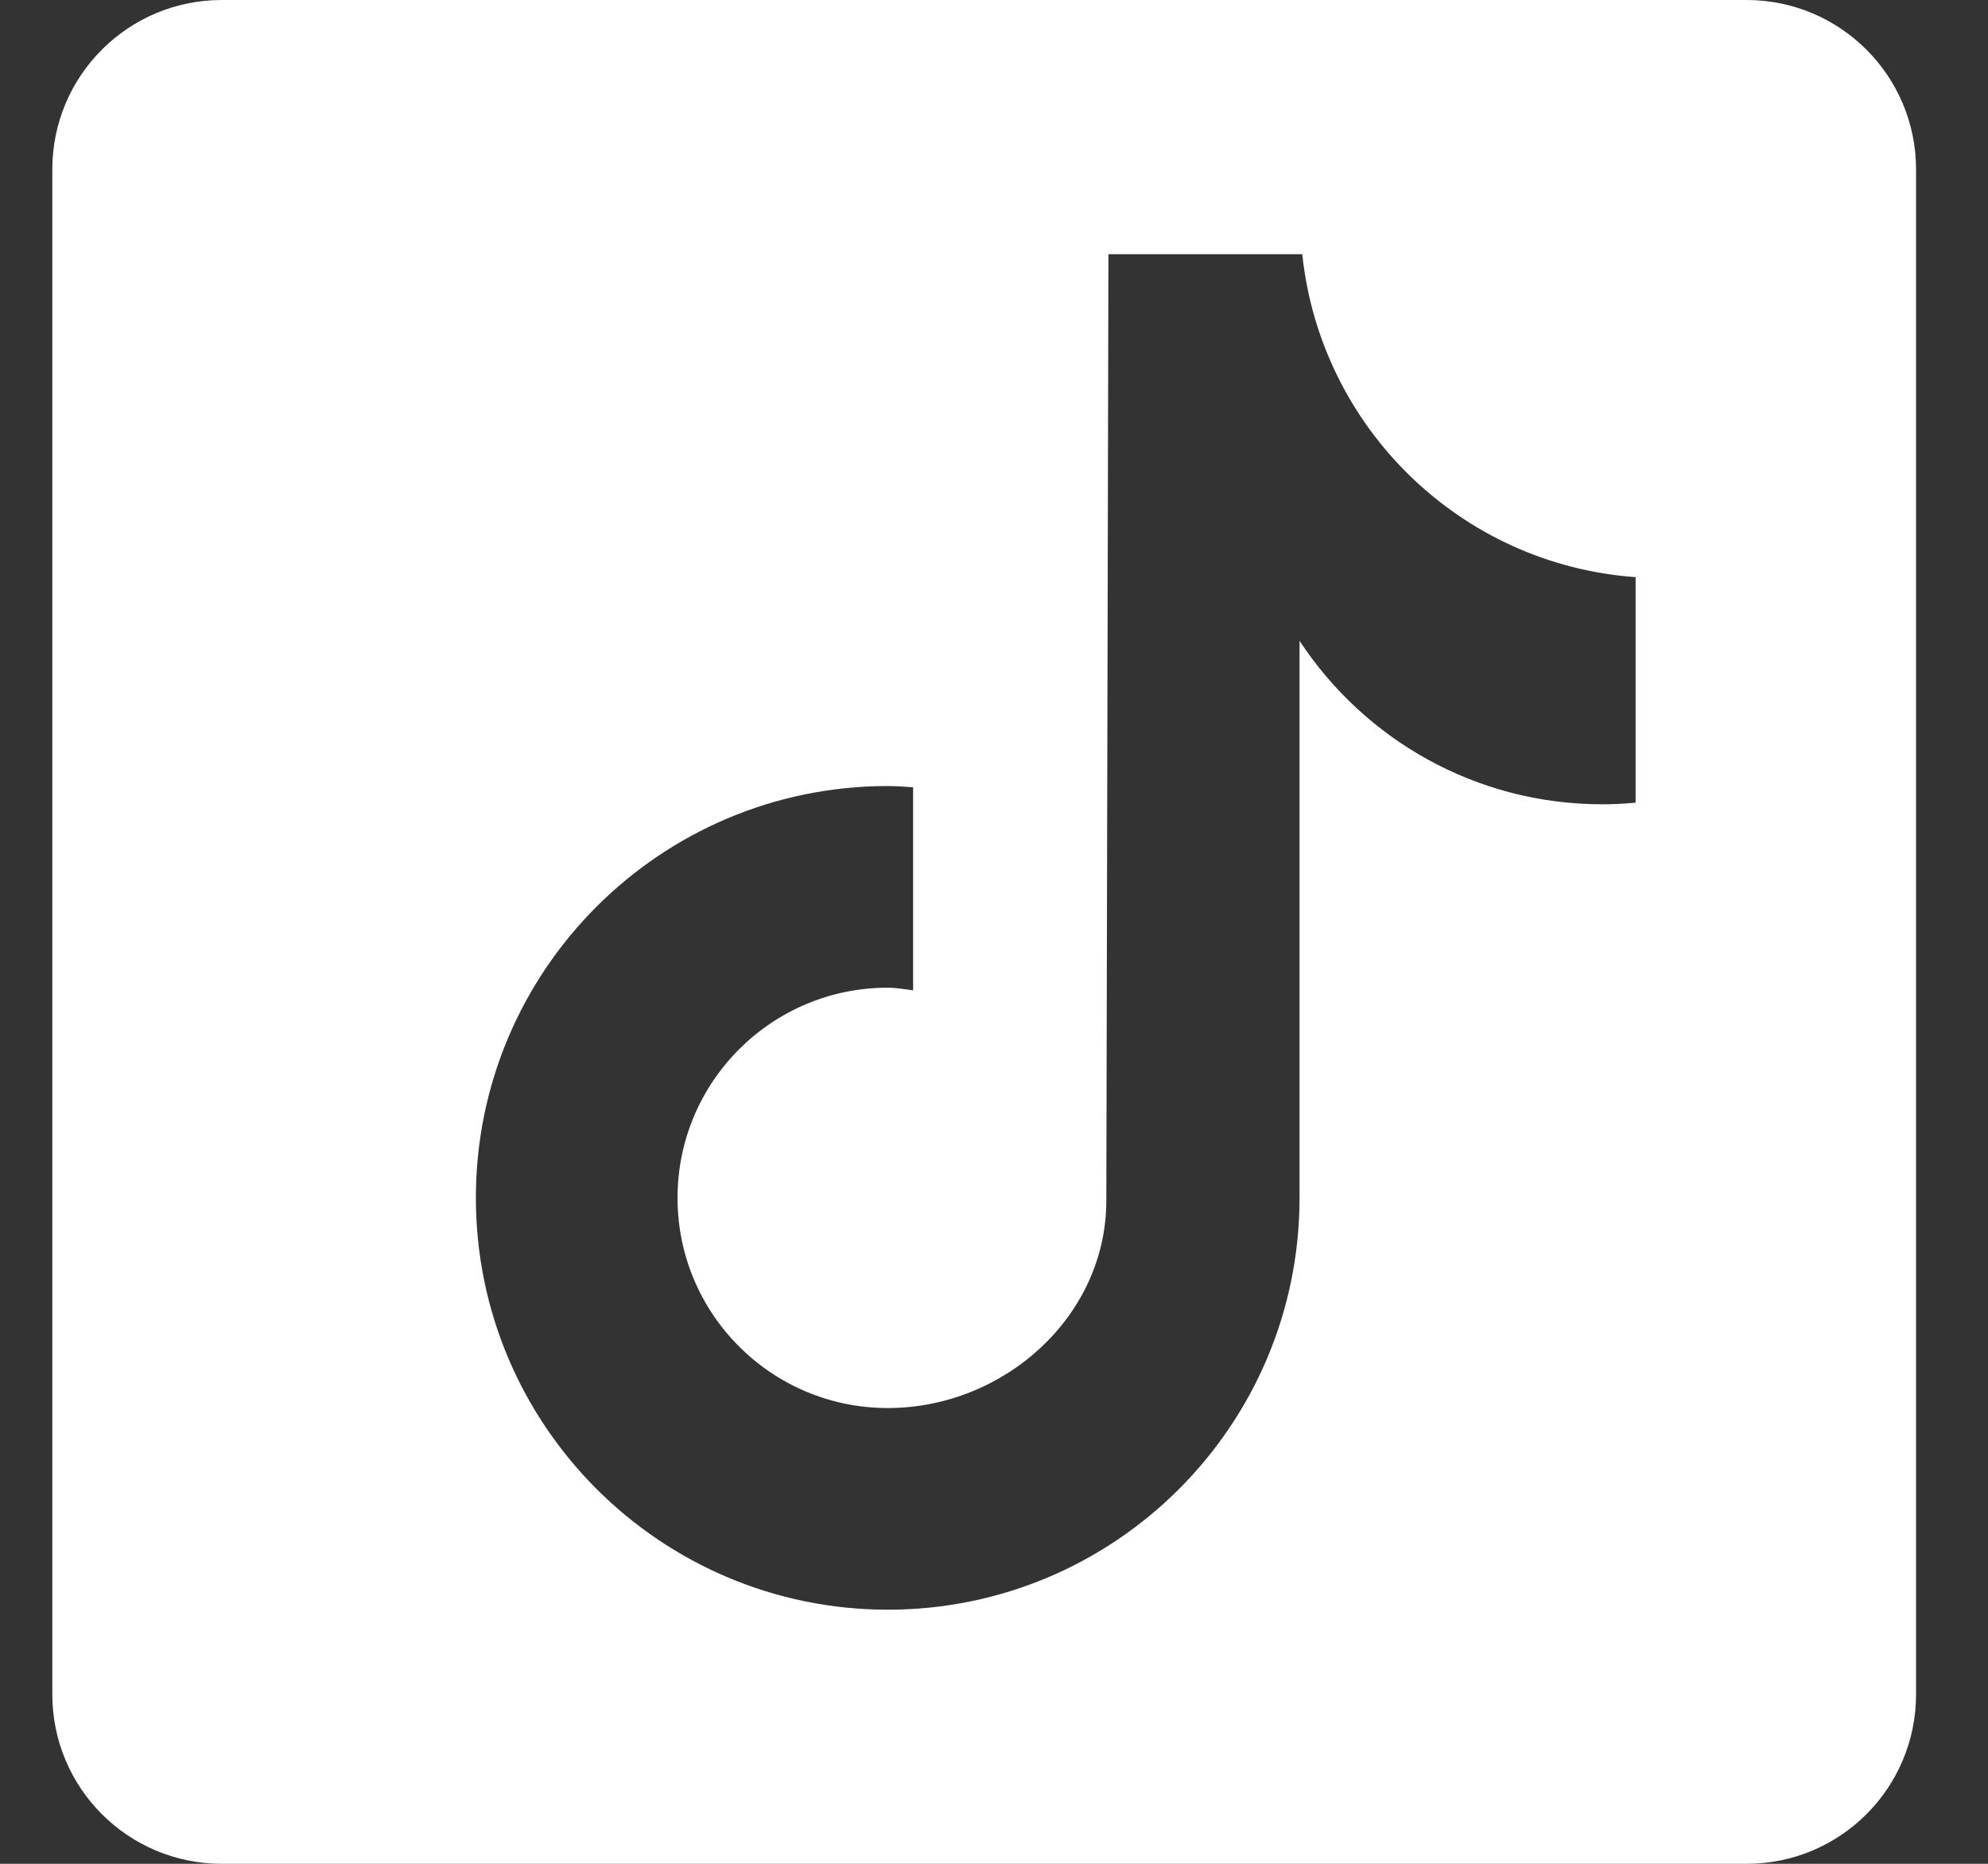 <svg width="16" height="15" viewBox="0 0 16 15" fill="none" xmlns="http://www.w3.org/2000/svg">
<rect x="0" y="0" width="16" height="15" fill="#333333" stroke="none"/>
<path d="M14.057 0H1.785C1.031 0 0.421 0.61 0.421 1.364V13.636C0.421 14.39 1.031 15 1.785 15H14.057C14.811 15 15.421 14.39 15.421 13.636V1.364C15.421 0.61 14.81 0 14.057 0ZM13.164 6.46C13.075 6.468 12.986 6.473 12.896 6.473C11.876 6.473 10.98 5.95 10.459 5.157C10.459 7.235 10.459 9.601 10.459 9.641C10.459 11.472 8.975 12.955 7.145 12.955C5.315 12.954 3.83 11.47 3.83 9.64C3.83 7.81 5.315 6.326 7.145 6.326C7.214 6.326 7.282 6.332 7.349 6.336V7.97C7.281 7.962 7.215 7.949 7.145 7.949C6.21 7.949 5.453 8.707 5.453 9.641C5.453 10.575 6.21 11.332 7.145 11.332C8.079 11.332 8.904 10.596 8.904 9.662C8.904 9.625 8.921 2.046 8.921 2.046H10.481C10.628 3.442 11.755 4.544 13.164 4.645V6.46Z" fill="white"/>
</svg>
